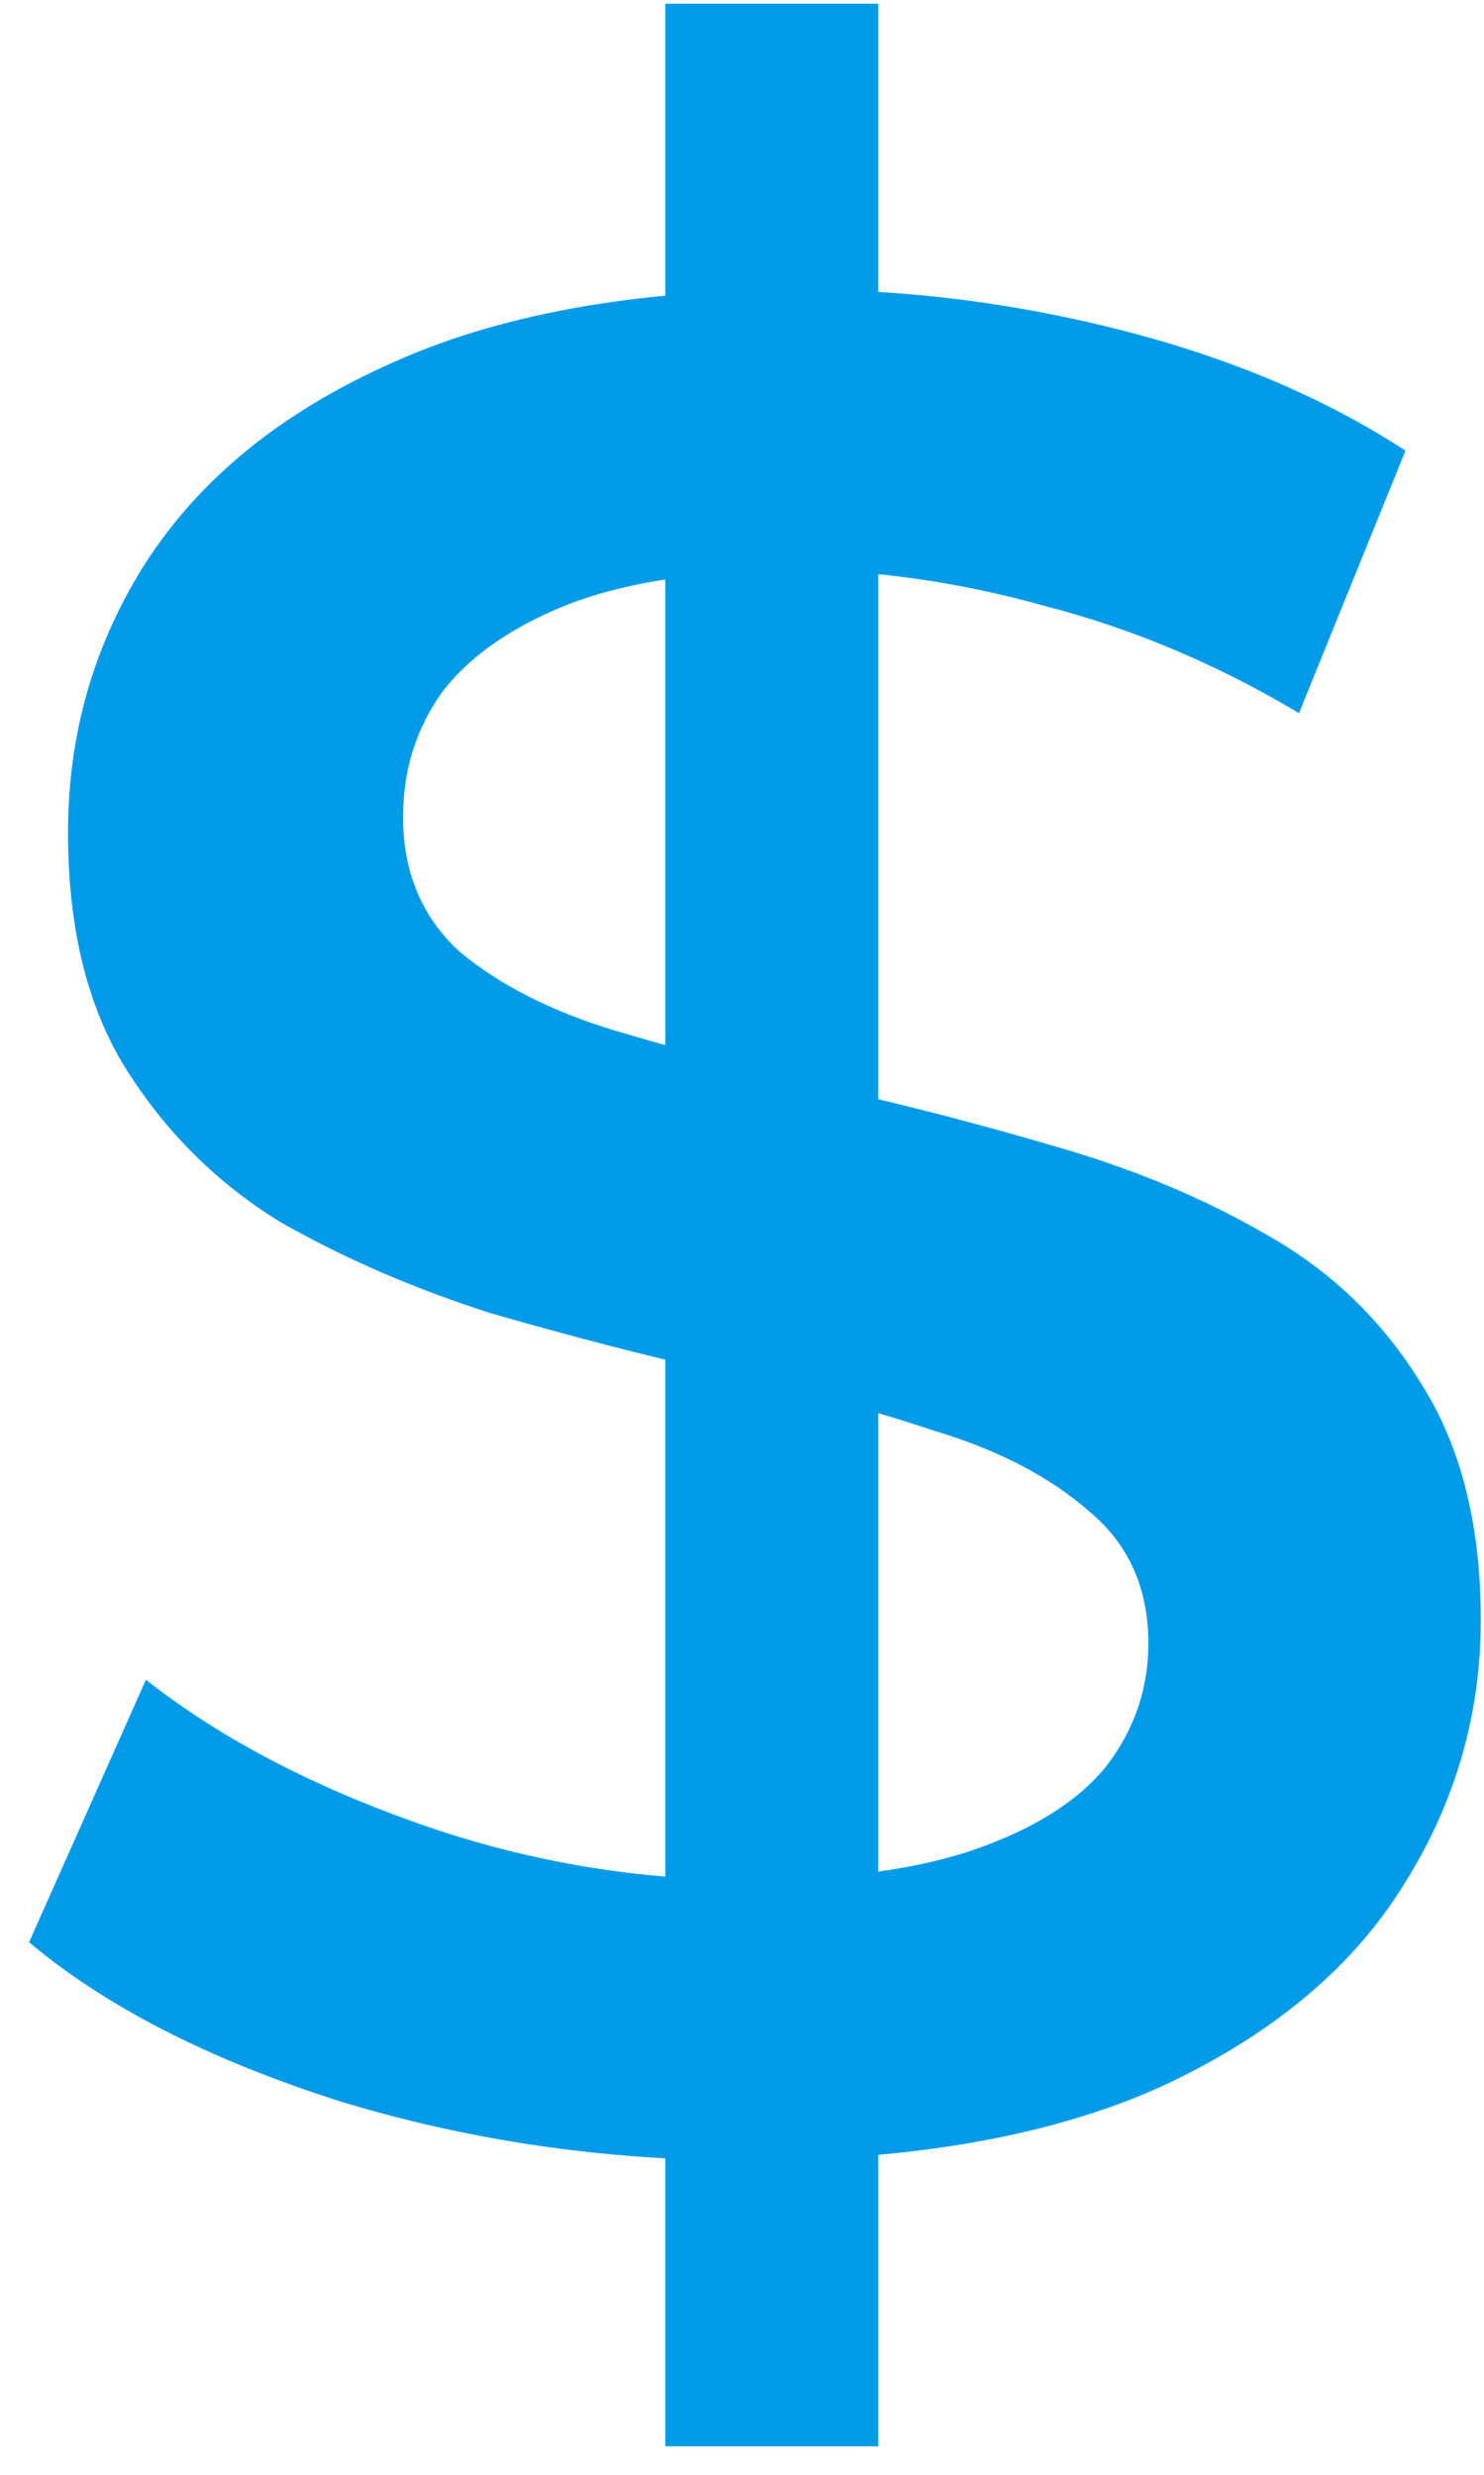 <svg width="48" height="80" viewBox="0 0 48 80" fill="none" xmlns="http://www.w3.org/2000/svg">
<path d="M21.52 79.08V0.12H28.408V79.08H21.52ZM24.124 69.84C19.532 69.84 15.136 69.196 10.936 67.908C6.736 66.564 3.404 64.856 0.94 62.784L4.72 54.3C7.072 56.148 9.984 57.688 13.456 58.92C16.928 60.152 20.484 60.768 24.124 60.768C27.204 60.768 29.696 60.432 31.6 59.76C33.504 59.088 34.904 58.192 35.8 57.072C36.696 55.896 37.144 54.58 37.144 53.124C37.144 51.332 36.5 49.904 35.212 48.84C33.924 47.72 32.244 46.852 30.172 46.236C28.156 45.564 25.888 44.948 23.368 44.388C20.904 43.828 18.412 43.184 15.892 42.456C13.428 41.672 11.16 40.692 9.088 39.516C7.072 38.284 5.42 36.66 4.132 34.644C2.844 32.628 2.2 30.052 2.2 26.916C2.2 23.724 3.04 20.812 4.72 18.18C6.456 15.492 9.06 13.364 12.532 11.796C16.06 10.172 20.512 9.36 25.888 9.36C29.416 9.36 32.916 9.808 36.388 10.704C39.86 11.6 42.884 12.888 45.46 14.568L42.016 23.052C39.384 21.484 36.668 20.336 33.868 19.608C31.068 18.824 28.38 18.432 25.804 18.432C22.78 18.432 20.316 18.796 18.412 19.524C16.564 20.252 15.192 21.204 14.296 22.38C13.456 23.556 13.036 24.9 13.036 26.412C13.036 28.204 13.652 29.66 14.884 30.78C16.172 31.844 17.824 32.684 19.84 33.3C21.912 33.916 24.208 34.532 26.728 35.148C29.248 35.708 31.74 36.352 34.204 37.08C36.724 37.808 38.992 38.76 41.008 39.936C43.08 41.112 44.732 42.708 45.964 44.724C47.252 46.74 47.896 49.288 47.896 52.368C47.896 55.504 47.028 58.416 45.292 61.104C43.612 63.736 41.008 65.864 37.48 67.488C33.952 69.056 29.5 69.84 24.124 69.84Z" fill="#009BE8"/>
</svg>
